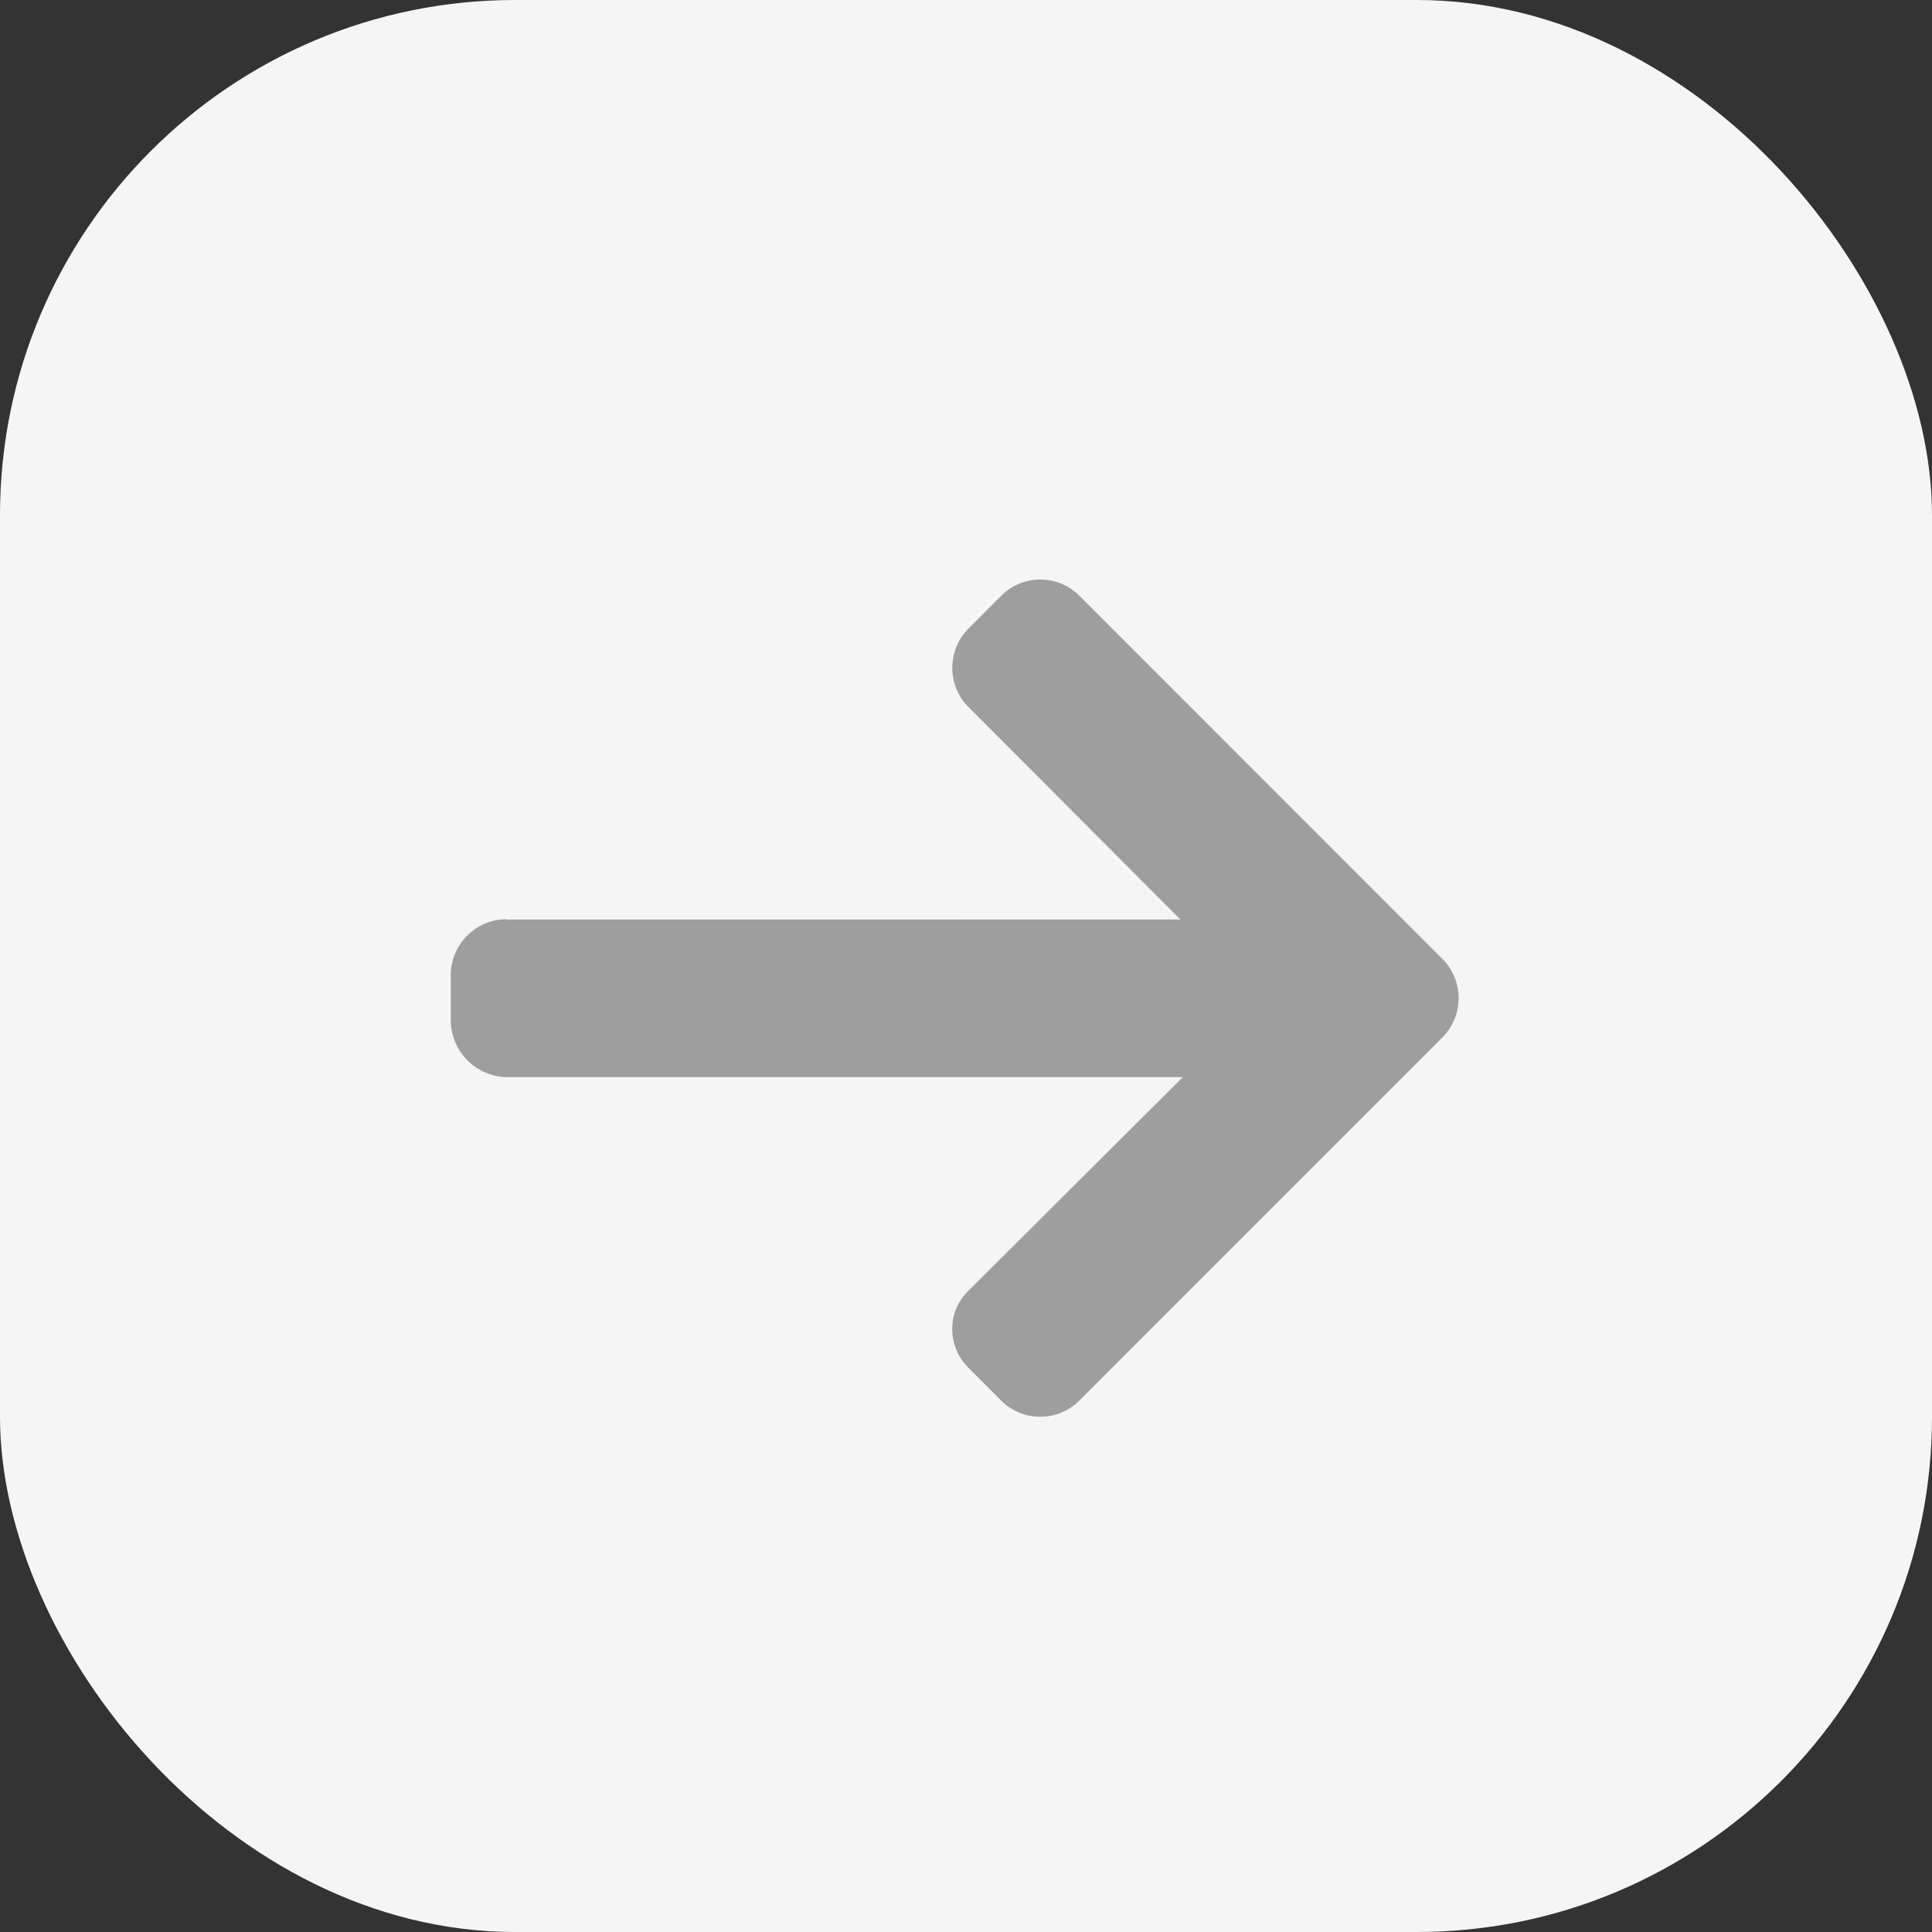 <svg xmlns="http://www.w3.org/2000/svg" width="30" height="30" viewBox="0 0 30 30">
  <rect x="0" y="0" width="30" height="30" fill="#333333" stroke="none"/>
  <g id="Grupo_24" data-name="Grupo 24" transform="translate(-409 -382)">
    <rect id="Retângulo_7" data-name="Retângulo 7" width="30" height="30" rx="8" transform="translate(409 382)" fill="#f5f5f5"/>
    <g id="arrow_back" transform="translate(416 391)">
      <g id="Grupo_22" data-name="Grupo 22">
        <path id="Caminho_35" data-name="Caminho 35" d="M.88,46.947l-.024.005H11.329l-3.292-3.3a.865.865,0,0,1,0-1.216l.512-.513a.857.857,0,0,1,1.21,0L15.4,47.567a.863.863,0,0,1,0,1.214L9.758,54.424a.858.858,0,0,1-1.21,0l-.512-.513a.848.848,0,0,1-.25-.6.822.822,0,0,1,.25-.593l3.33-3.318H.868A.887.887,0,0,1,0,48.518v-.725A.87.87,0,0,1,.88,46.947Z" transform="translate(0 -41.674)" fill="#9e9e9e"/>
      </g>
    </g>
  </g>
</svg>
